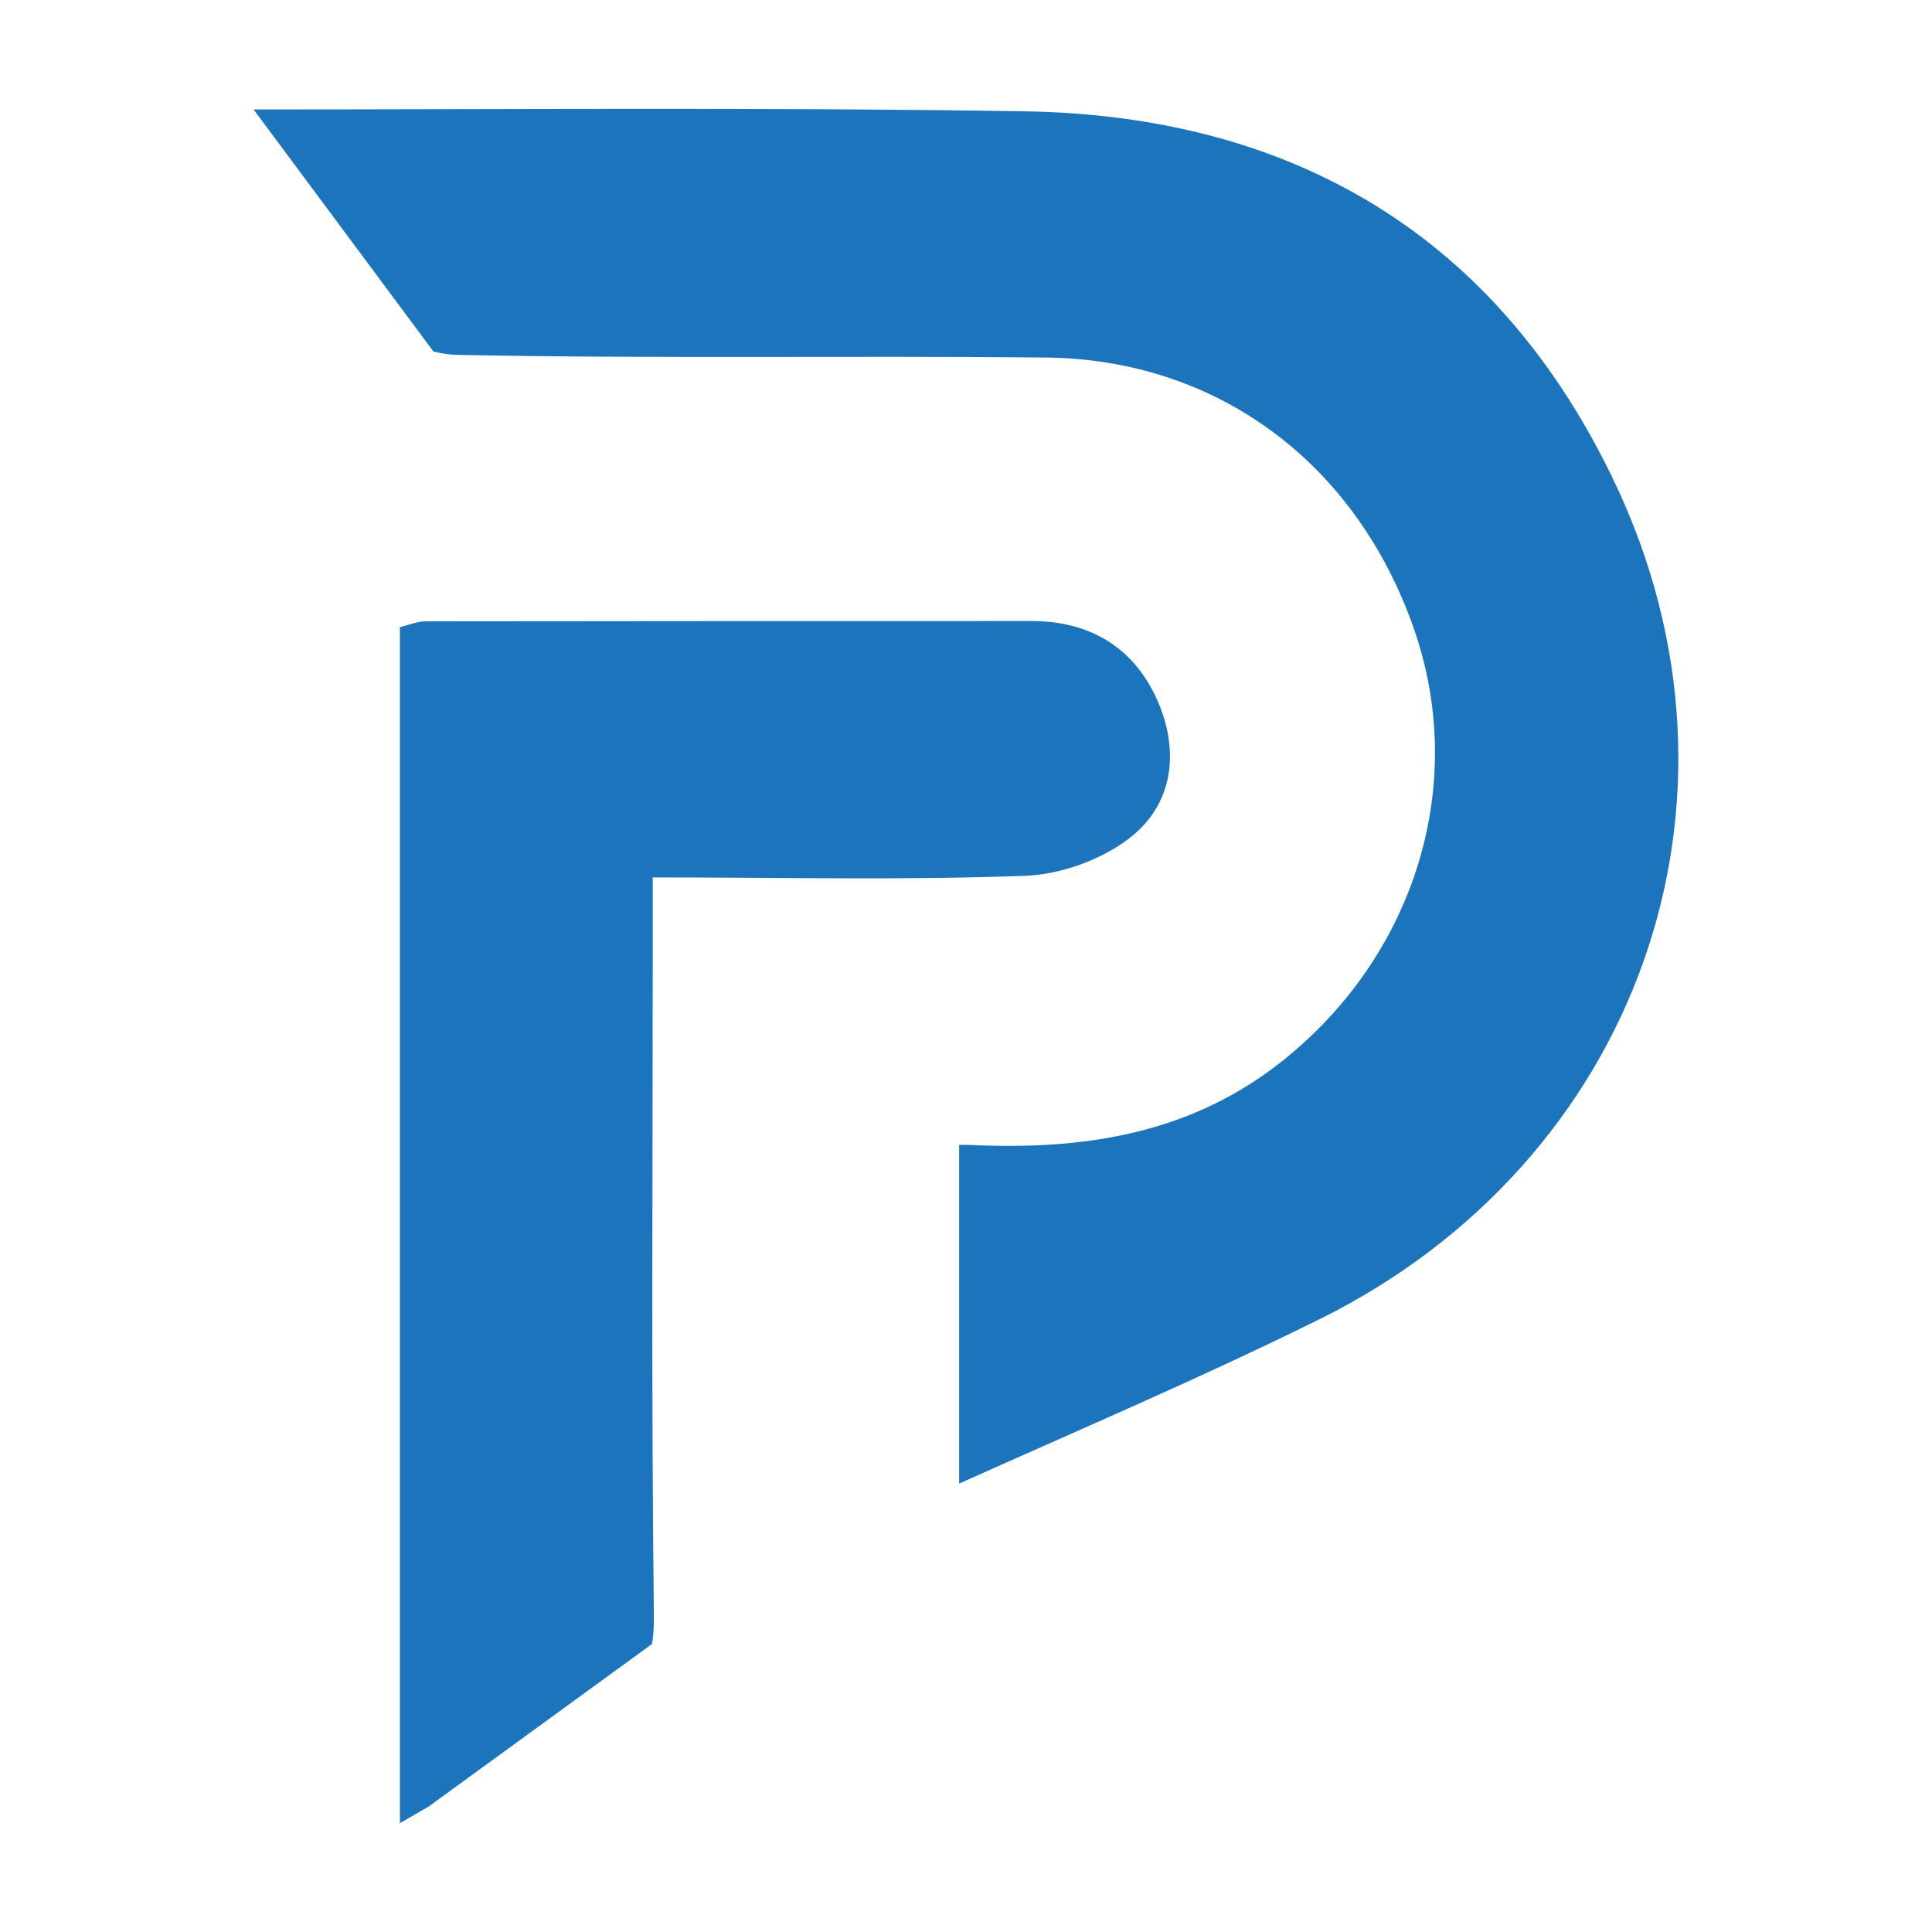 <?xml version="1.0" encoding="UTF-8"?>
<svg xmlns="http://www.w3.org/2000/svg" id="Layer_1" viewBox="0 0 200 200">
  <defs>
    <style>.cls-1{fill:#1c75bc;stroke-width:0px;}</style>
  </defs>
  <path class="cls-1" d="m136.62,136.55c-12.07,5.98-24.46,11.26-37.33,17.03v-35.06c.73-.03,1.52.03,2.28.05,11.4.4,22.1-1.44,31.33-8.86,13.67-10.98,19.07-28.62,13.45-44.67-5.99-17.13-20.35-27.86-38.16-28.03-20.24-.2-40.5.13-60.73-.27-.84-.01-1.71-.13-2.59-.35L26.25,11.33c26.56,0,53.15-.23,79.71.19,28.06.43,49.13,13.04,61.21,38.46,15.7,33.02,2.39,70.25-30.56,86.58Z"></path>
  <path class="cls-1" d="m116.96,86.74c-2.91,2.25-7.11,3.78-10.8,3.92-12.43.47-24.89.17-38.59.17v8.1c0,22.82-.15,45.65.12,68.47.01,1.01-.05,1.93-.19,2.78l-23.15,16.85c-.96.56-1.95,1.13-2.95,1.7v-123.81c1-.24,1.82-.6,2.63-.6,20.92-.03,41.86-.03,62.78-.03,6.23,0,10.78,2.93,13.13,8.51,2.15,5.12,1.46,10.5-2.99,13.94Z"></path>
</svg>
